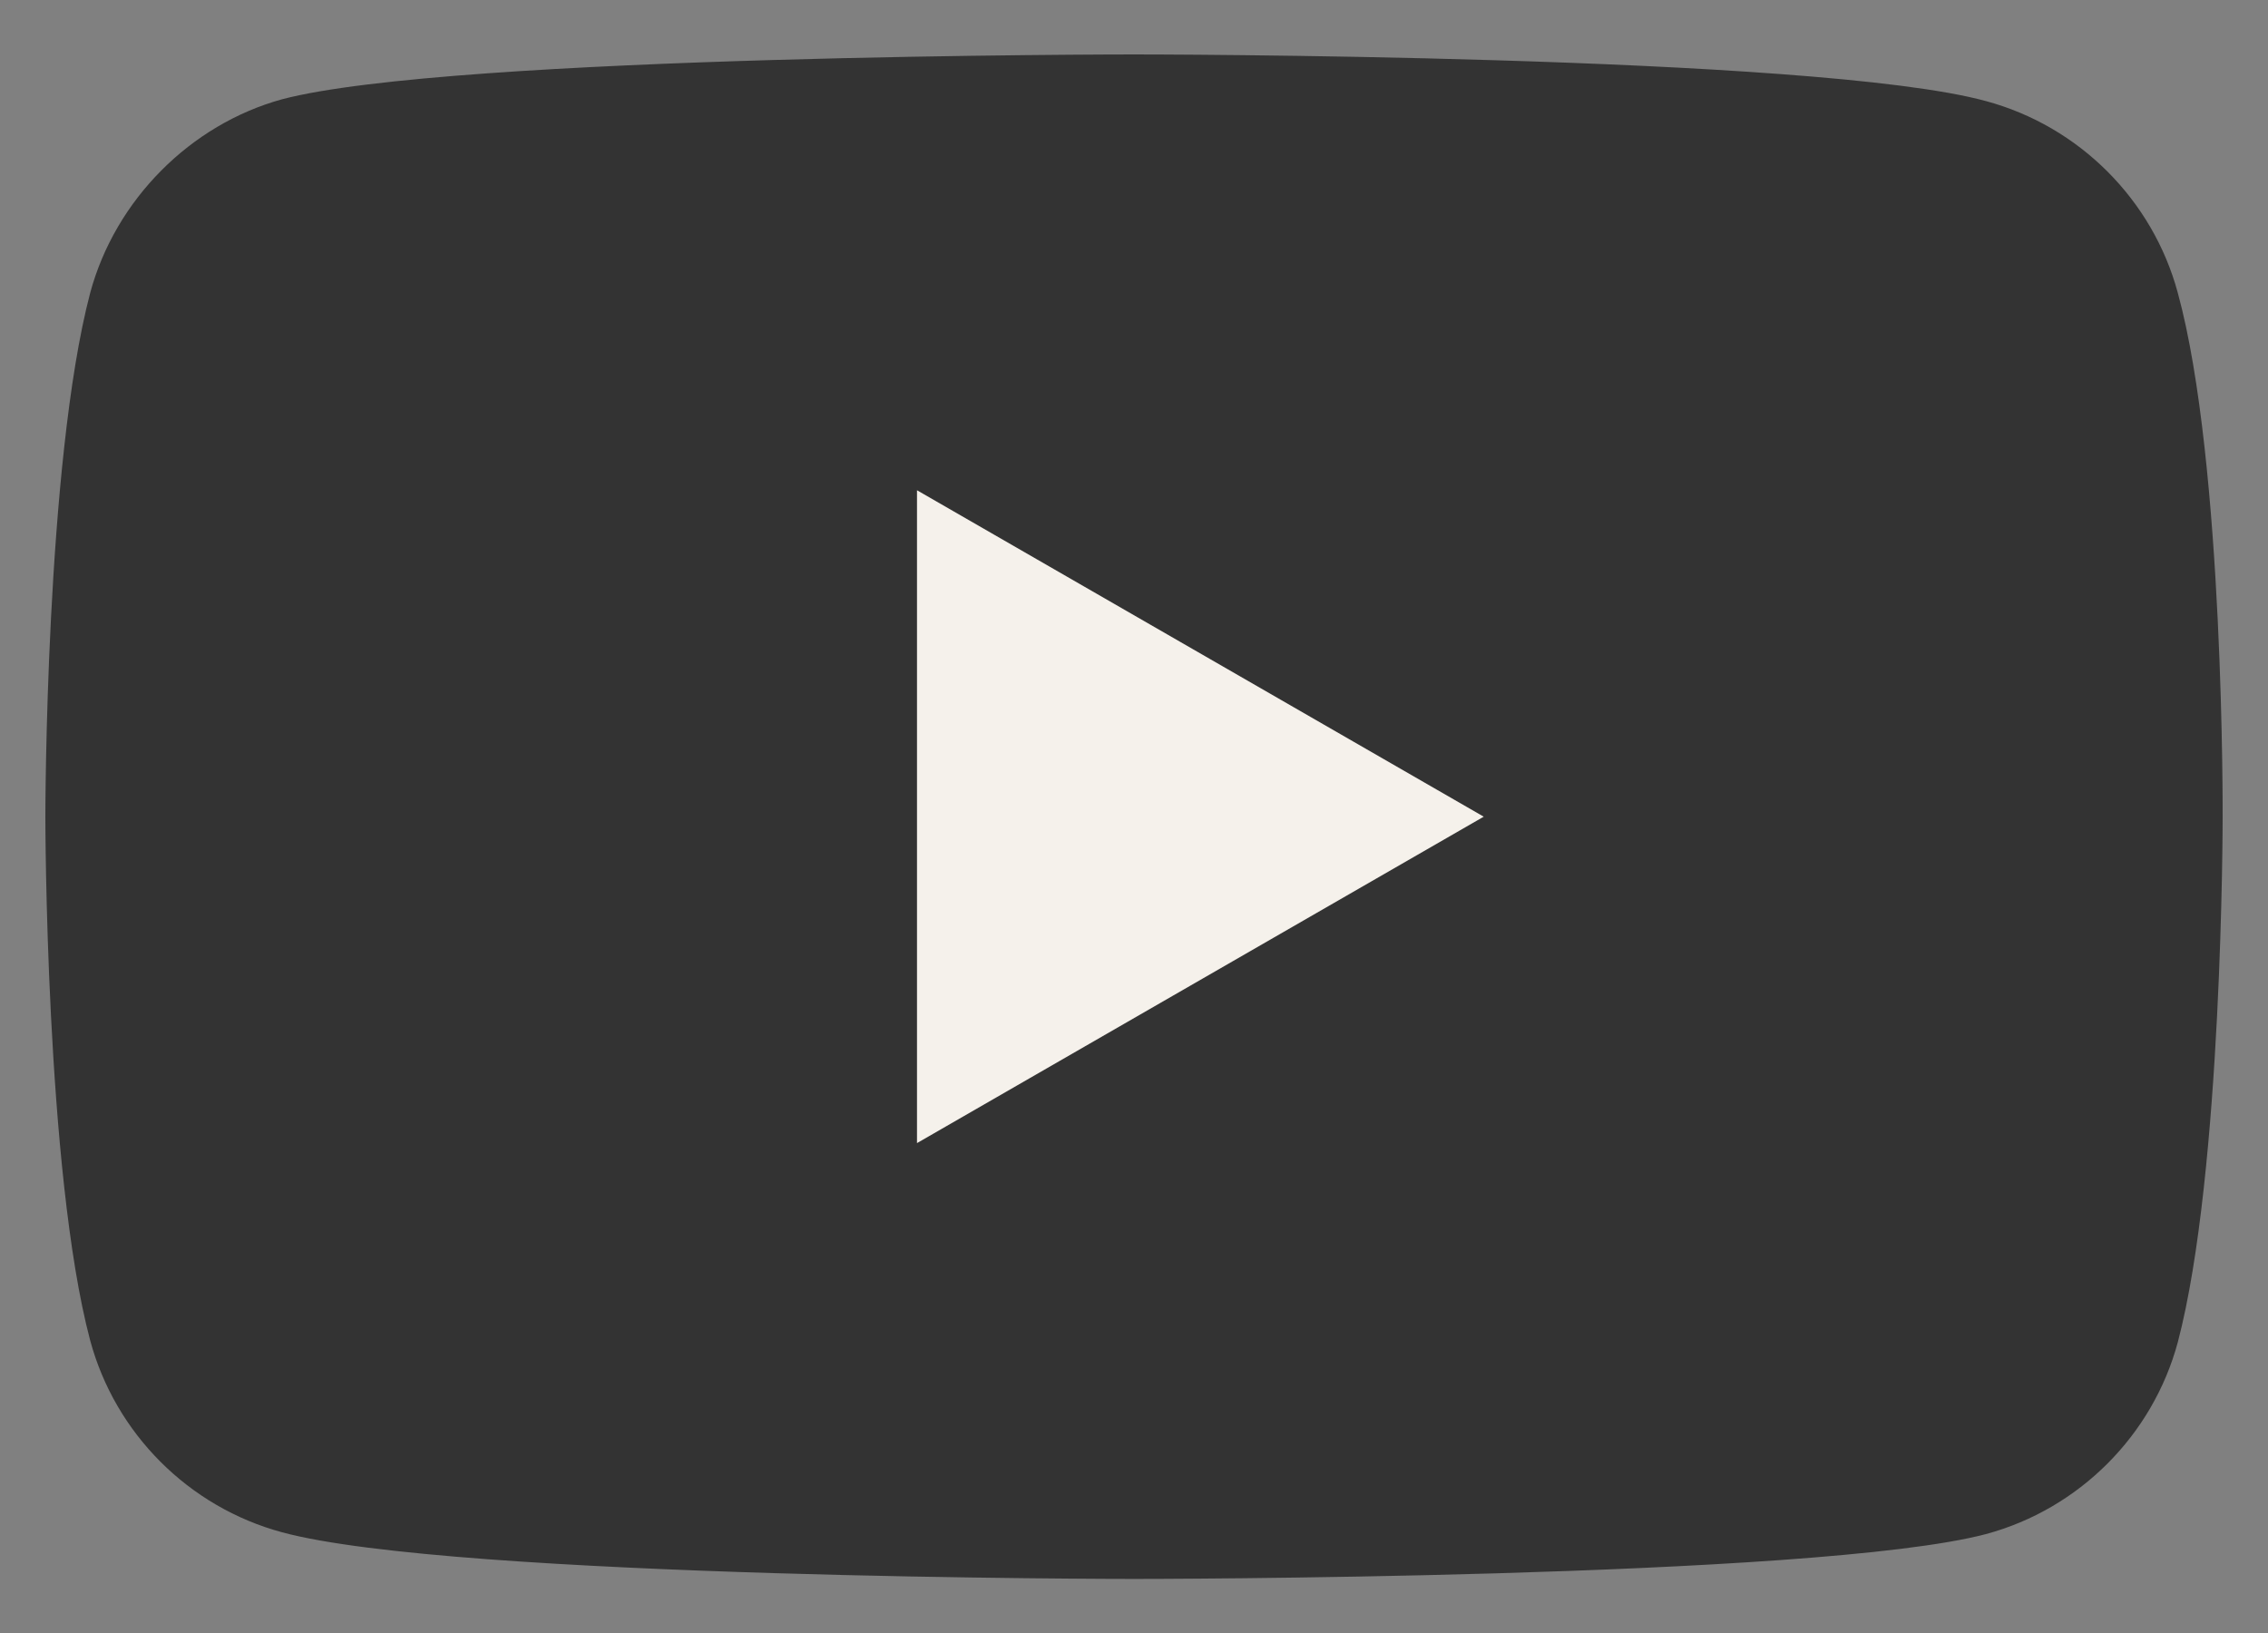 <svg width="25" height="18" viewBox="0 0 25 18" fill="none" xmlns="http://www.w3.org/2000/svg">
<rect x="0" y="0" width="25" height="18" fill="#808080" stroke="none"/>
<path d="M24.006 3.229C23.729 2.201 22.918 1.391 21.89 1.114C20.012 0.6 12.5 0.6 12.5 0.6C12.5 0.6 4.988 0.6 3.11 1.094C2.101 1.371 1.271 2.201 0.994 3.229C0.5 5.107 0.5 9.002 0.5 9.002C0.5 9.002 0.5 12.916 0.994 14.775C1.271 15.803 2.082 16.613 3.11 16.89C5.007 17.404 12.5 17.404 12.5 17.404C12.5 17.404 20.012 17.404 21.89 16.91C22.918 16.633 23.729 15.822 24.006 14.794C24.5 12.916 24.5 9.022 24.5 9.022C24.5 9.022 24.52 5.107 24.006 3.229Z" fill="#333333a1"/>
<path d="M10.108 12.6L16.355 9.002L10.108 5.404V12.6Z" fill="#F5F1EB"/>
</svg>
